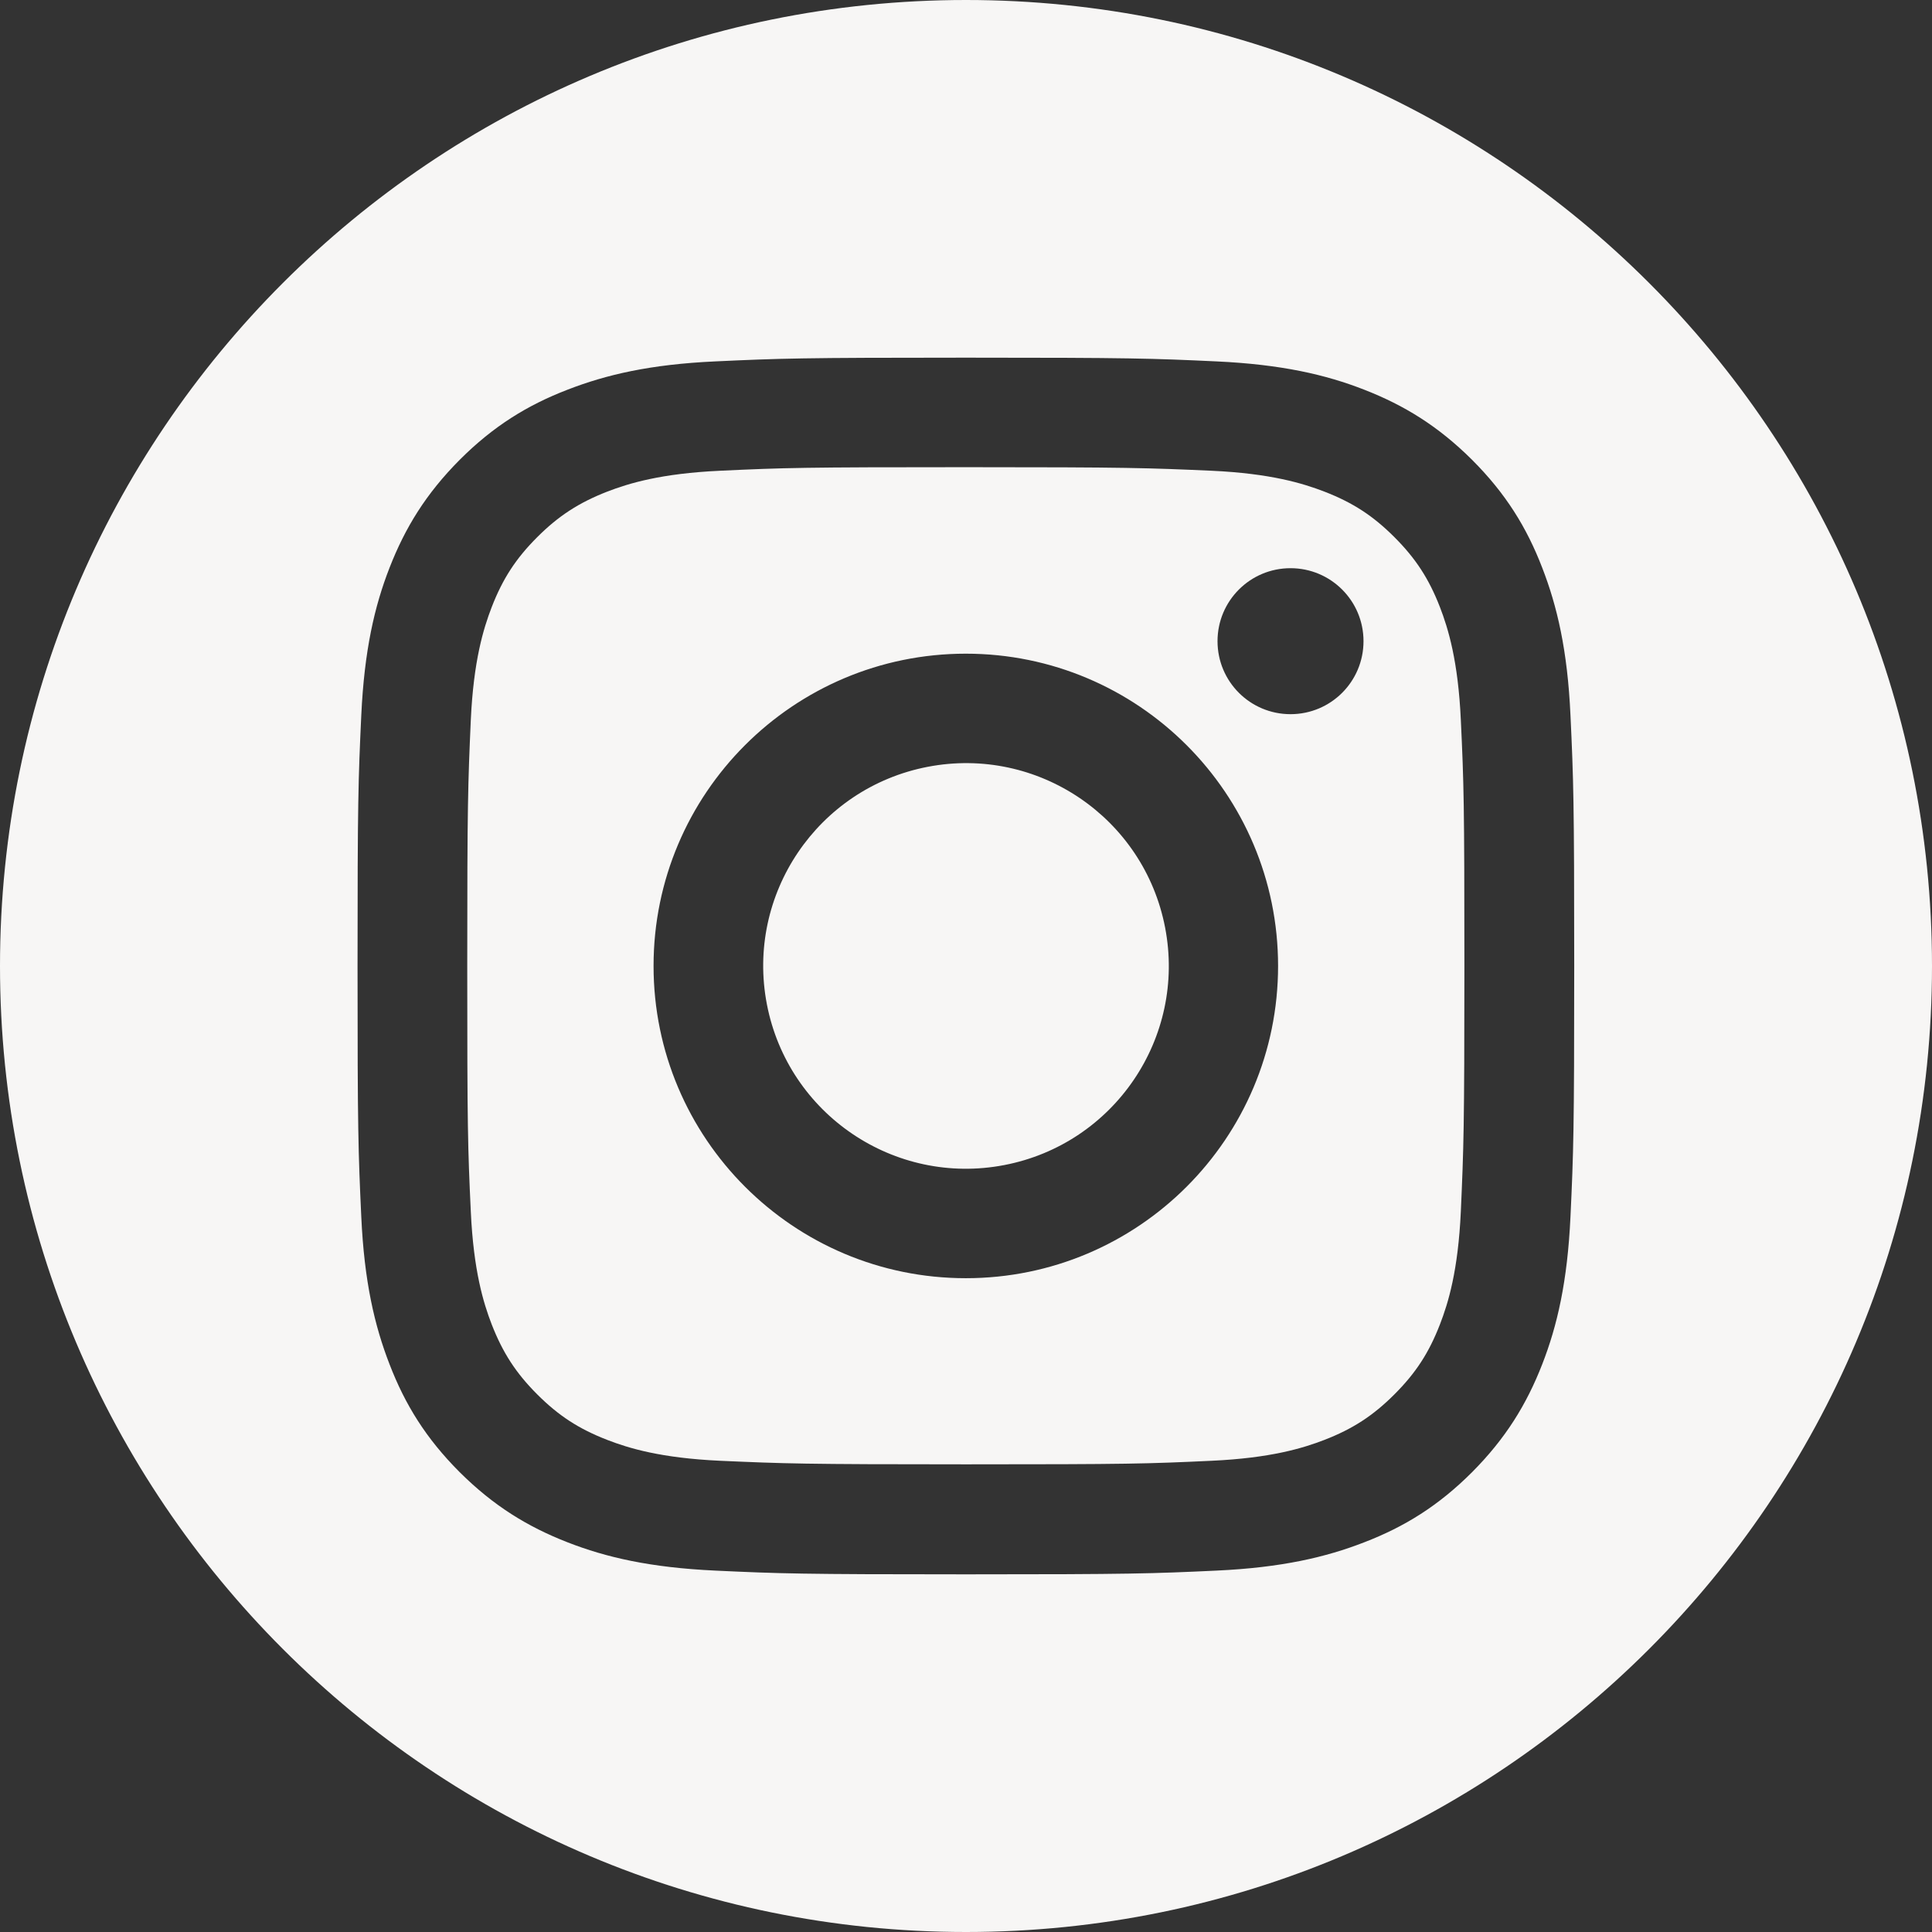 <svg fill="none" height="32" viewBox="0 0 32 32" width="32" xmlns="http://www.w3.org/2000/svg" xmlns:xlink="http://www.w3.org/1999/xlink"><rect x="0" y="0" width="32" height="32" fill="#333333" stroke="none"/><clipPath id="a"><path d="m0 0h32v32h-32z"/></clipPath><g clip-path="url(#a)" fill="#f7f6f5"><path d="m16 0c-8.837 0-16 7.163-16 16 0 8.837 7.163 16 16 16 8.837 0 16-7.163 16-16 0-8.837-7.163-16-16-16zm10.012 20.153c-.05 1.071-.218 1.804-.469 2.446-.258.661-.602 1.223-1.161 1.785-.559.559-1.121.905-1.785 1.161-.64.249-1.372.419-2.446.469s-1.417.062-4.153.062-3.079-.012-4.153-.062c-1.071-.05-1.804-.218-2.446-.469-.661-.258-1.223-.602-1.785-1.161-.559-.559-.905-1.121-1.161-1.785-.249-.64-.42-1.372-.469-2.446-.05-1.074-.062-1.417-.062-4.153s.012-3.079.062-4.153c.05-1.071.218-1.804.469-2.446.258-.661.602-1.223 1.161-1.785.559-.559 1.121-.905 1.785-1.161.64-.249 1.372-.42 2.446-.469 1.074-.05 1.417-.062 4.153-.062s3.079.012 4.153.062c1.071.05 1.804.218 2.446.469.661.258 1.223.602 1.785 1.161.559.559.905 1.121 1.161 1.785.249.64.42 1.372.469 2.446.05 1.074.062 1.417.062 4.153s-.012 3.079-.062 4.153z"/><path d="m16.635 19.297c1.822-.351 3.014-2.112 2.663-3.933-.351-1.822-2.112-3.014-3.933-2.663-1.821.351-3.014 2.112-2.663 3.933.351 1.821 2.112 3.014 3.933 2.663z"/><path d="m23.85 10.056c-.182-.469-.401-.806-.754-1.159-.353-.353-.687-.571-1.159-.754-.356-.137-.889-.301-1.87-.346-1.062-.047-1.382-.059-4.07-.059s-3.008.009-4.07.059c-.981.045-1.515.209-1.87.346-.469.183-.806.401-1.159.754-.353.353-.571.687-.754 1.159-.137.356-.301.889-.346 1.87-.047 1.062-.059 1.382-.059 4.07 0 2.688.009 3.008.059 4.07.045.981.209 1.515.346 1.87.183.469.401.806.754 1.159.353.353.687.571 1.159.754.356.138.889.301 1.87.346 1.062.047 1.38.059 4.07.059 2.69 0 3.008-.009 4.07-.059.981-.045 1.515-.209 1.87-.346.469-.182.806-.401 1.159-.754s.571-.687.754-1.159c.138-.356.301-.889.346-1.87.047-1.062.059-1.382.059-4.07 0-2.688-.009-3.008-.059-4.07-.045-.981-.209-1.515-.346-1.87zm-7.853 11.115c-2.856 0-5.172-2.316-5.172-5.172s2.316-5.172 5.172-5.172c2.856 0 5.172 2.316 5.172 5.172s-2.316 5.172-5.172 5.172zm5.378-9.342c-.668 0-1.209-.54-1.209-1.209 0-.668.54-1.209 1.209-1.209.668 0 1.209.54 1.209 1.209 0 .668-.54 1.209-1.209 1.209z"/></g></svg>